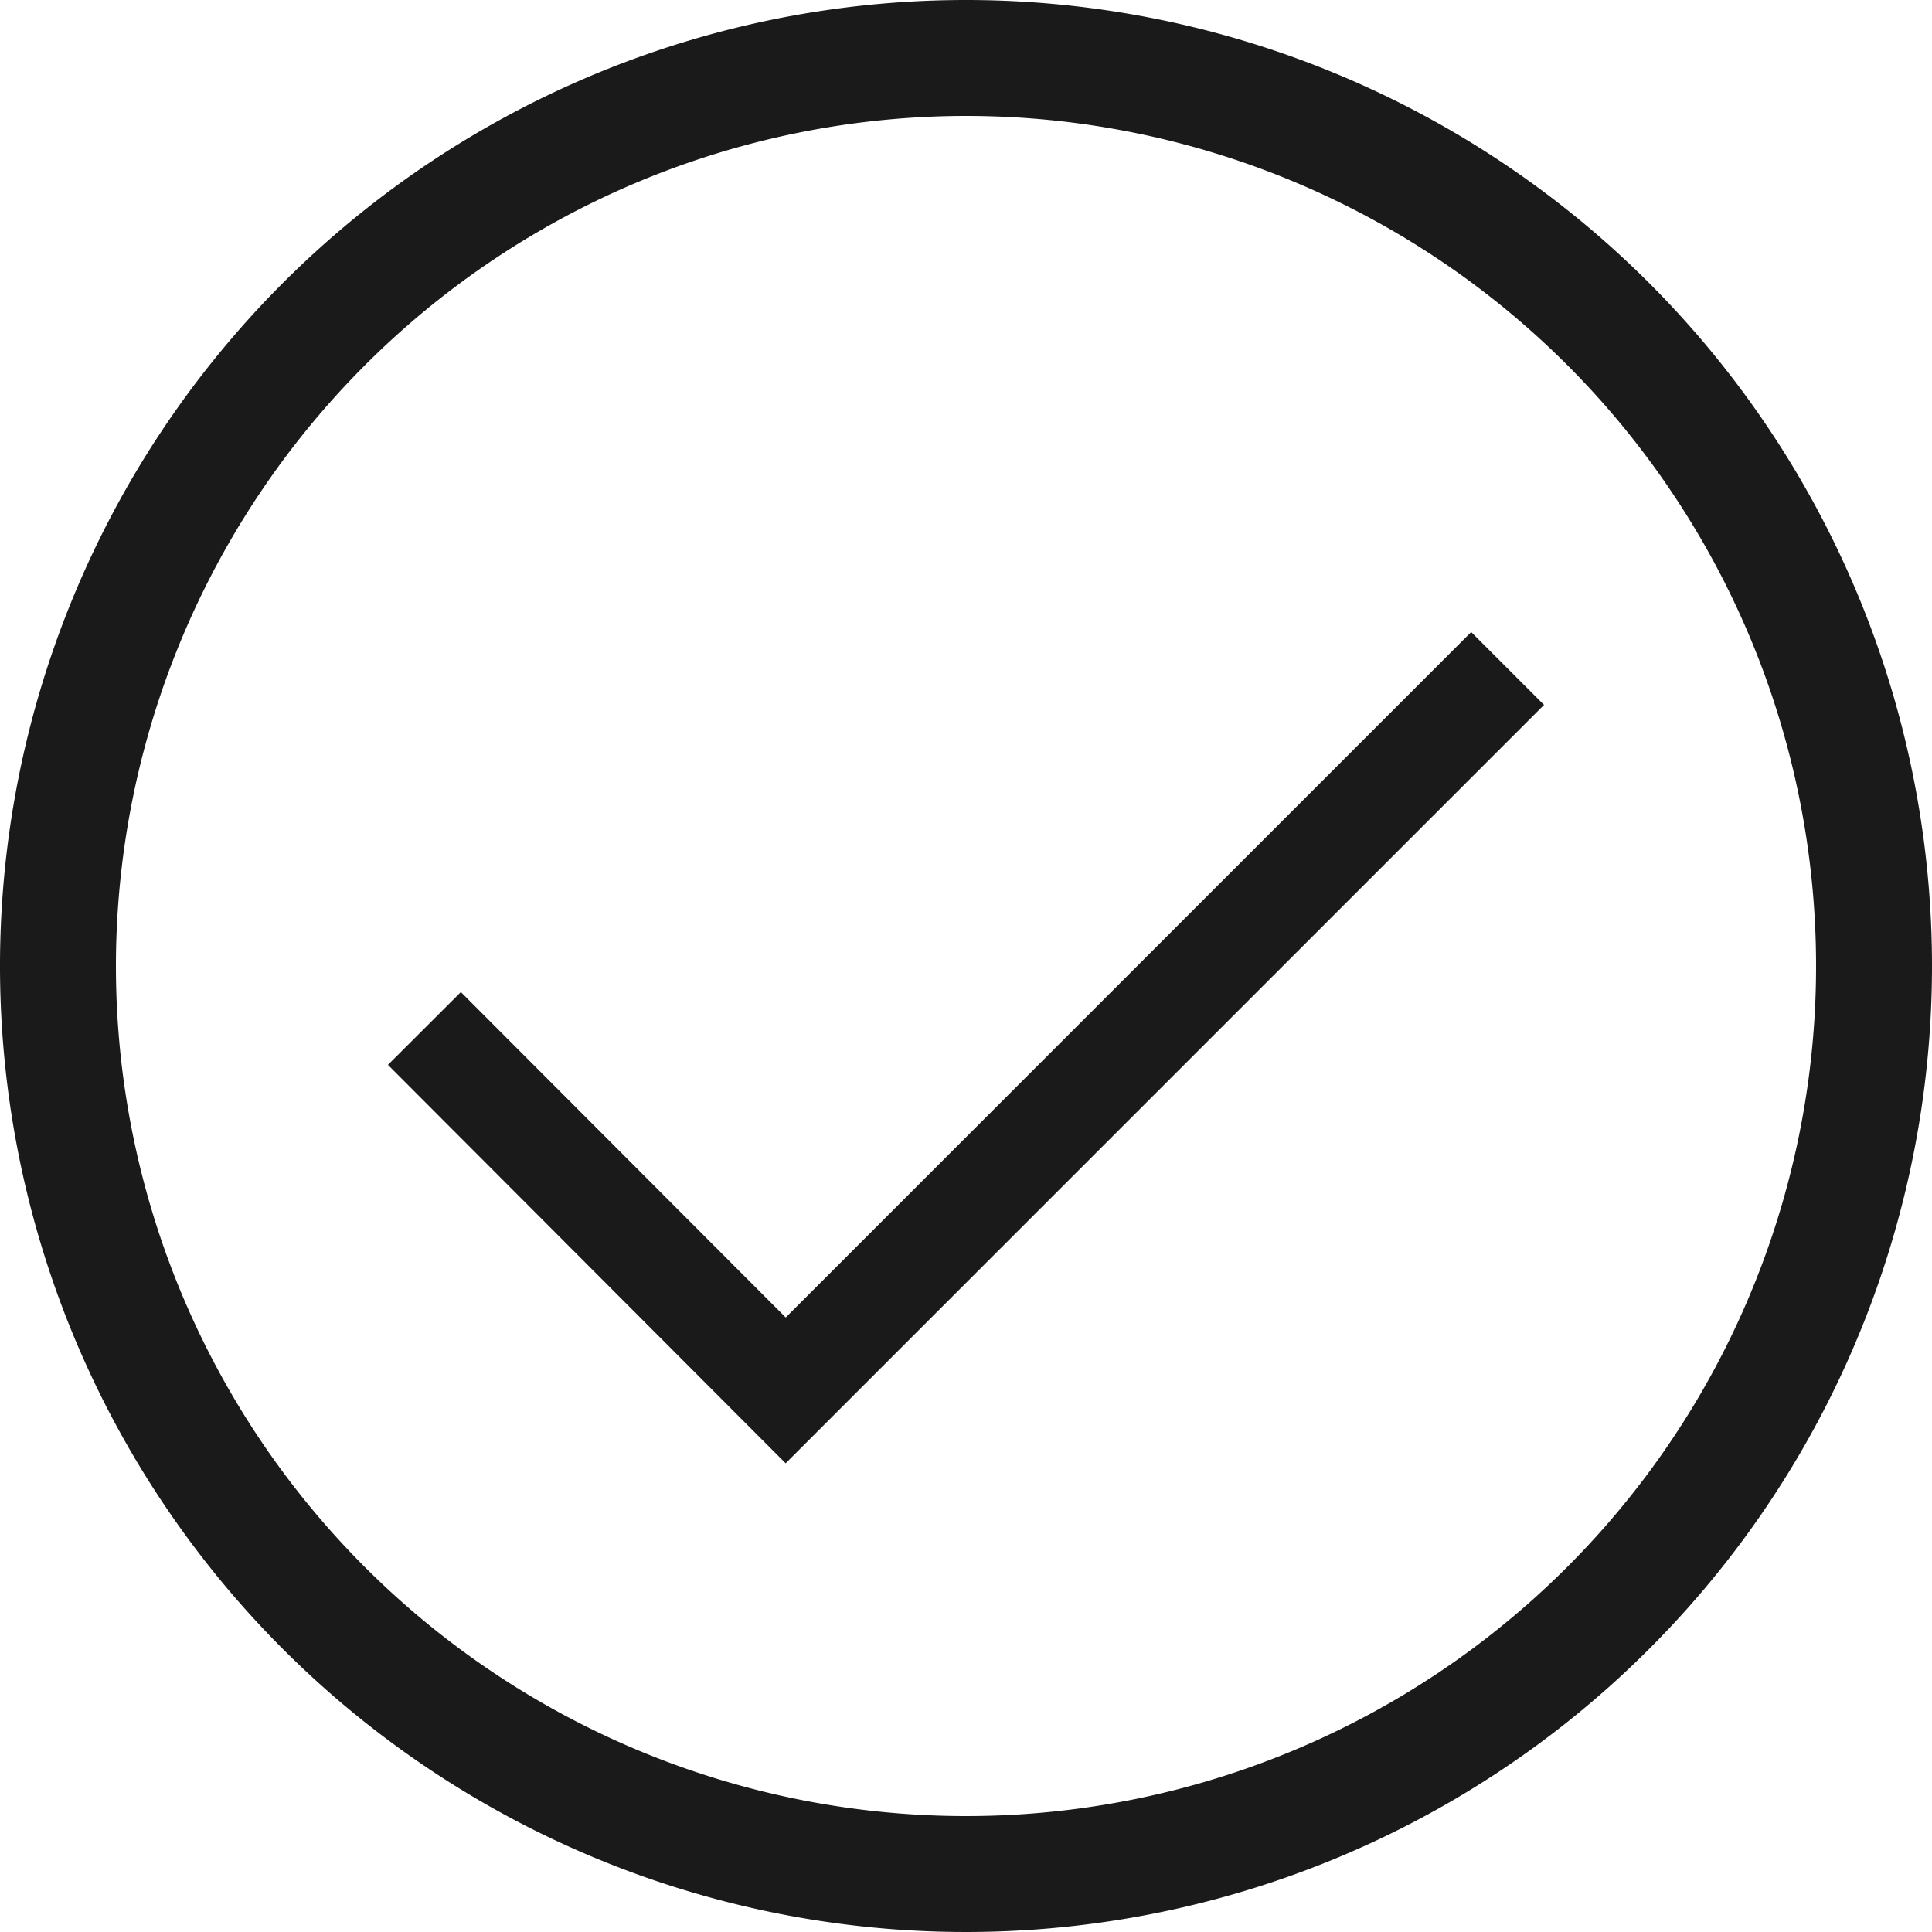 <svg id="Layer_1" data-name="Layer 1" xmlns="http://www.w3.org/2000/svg" viewBox="0 0 30 30"><defs><style>.cls-1{fill:none;stroke:#1a1a1a;stroke-miterlimit:10;stroke-width:1.6px;}.cls-2{fill:#1a1a1a;}</style></defs><polyline class="cls-1" points="6.59 15.97 12.2 21.59 23.41 10.38"/><path class="cls-2" d="M15,1.8A13.2,13.2,0,1,1,1.8,15,13.21,13.21,0,0,1,15,1.8M15,0A15,15,0,1,0,30,15,15,15,0,0,0,15,0Z"/></svg>